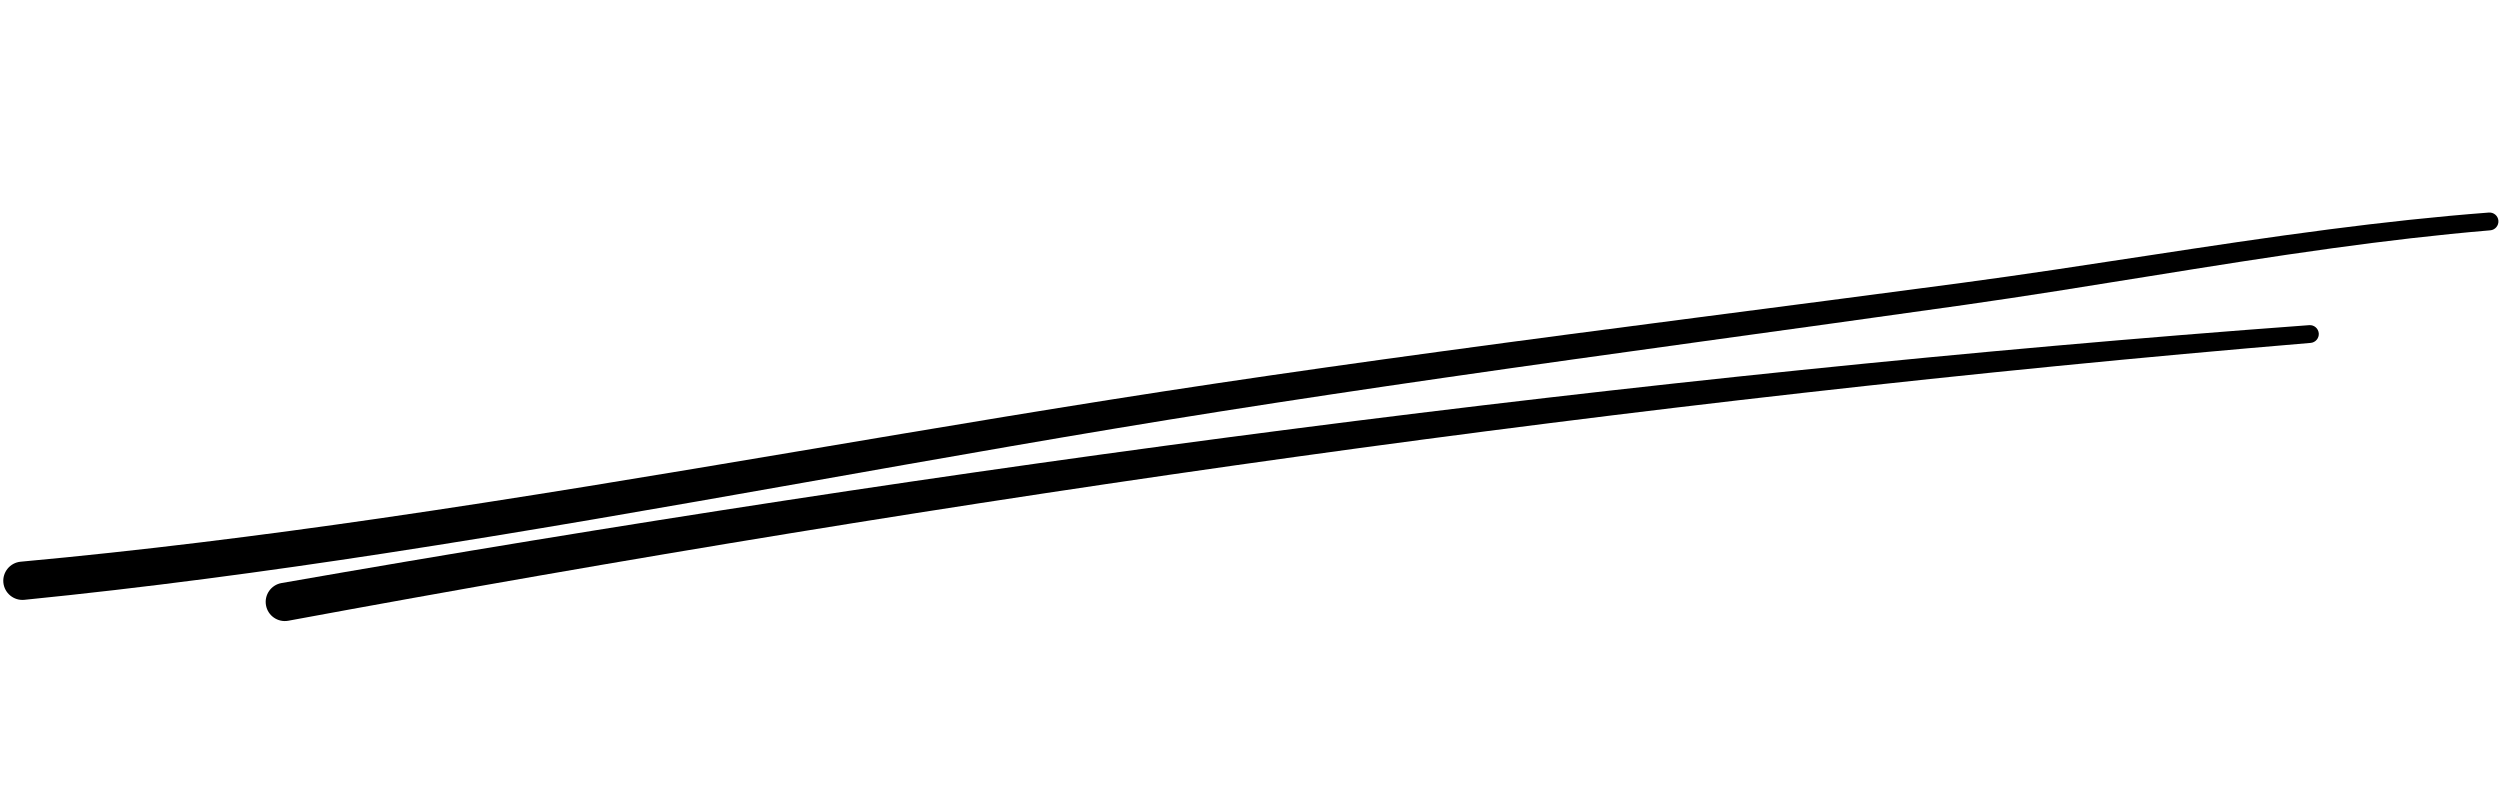 <?xml version="1.0" encoding="UTF-8"?>
<!DOCTYPE svg PUBLIC '-//W3C//DTD SVG 1.0//EN'
          'http://www.w3.org/TR/2001/REC-SVG-20010904/DTD/svg10.dtd'>
<svg clip-rule="evenodd" fill-rule="evenodd" height="133.6" preserveAspectRatio="xMidYMid meet" stroke-linejoin="round" stroke-miterlimit="2" version="1.0" viewBox="58.7 181.9 411.3 133.6" width="411.3" xmlns="http://www.w3.org/2000/svg" xmlns:xlink="http://www.w3.org/1999/xlink" zoomAndPan="magnify"
><g
  ><g
    ><path d="M0 0H500V500H0z" fill="none" transform="translate(.86 .12)"
      /><g id="change1_2"
      ><path d="M1745.55,834.423C1743.84,834.738 1742.2,833.605 1741.88,831.895C1741.57,830.186 1742.7,828.542 1744.41,828.227C1763.99,824.707 1783.38,820.539 1802.66,816.013C1847.81,805.418 1892.41,792.863 1937.69,782.029C1949.76,779.141 1961.84,776.355 1973.93,773.627C2002.13,767.259 2030.38,761.208 2058.61,754.914C2078.58,750.462 2098.26,745.246 2118.17,740.893C2126.72,739.024 2135.31,737.314 2143.99,735.891C2144.79,735.757 2145.55,736.296 2145.68,737.093C2145.81,737.891 2145.28,738.648 2144.48,738.782C2135.86,740.267 2127.34,742.037 2118.86,743.964C2098.98,748.48 2079.35,753.857 2059.42,758.473C2031.24,764.997 2003.05,771.279 1974.9,777.877C1962.86,780.7 1950.83,783.58 1938.8,786.562C1893.6,797.771 1849.09,810.695 1804.01,821.664C1784.66,826.374 1765.21,830.722 1745.55,834.423Z" transform="rotate(4.96 7297.831 -18870.017)"
      /></g
      ><g id="change1_1"
      ><path d="M1789.11,834.098C1787.43,834.552 1785.7,833.559 1785.25,831.881C1784.79,830.203 1785.79,828.472 1787.46,828.017C1841.45,813.683 1896.05,800.357 1950.94,788.387C2005.82,776.42 2060.99,765.809 2116.15,756.901C2116.95,756.768 2117.7,757.308 2117.84,758.106C2117.97,758.904 2117.43,759.659 2116.63,759.792C2061.63,769.241 2006.63,780.391 1951.94,792.892C1897.26,805.393 1842.88,819.245 1789.11,834.098Z" transform="rotate(4.96 7297.831 -18870.017)"
      /></g
    ></g
  ></g
></svg
>
